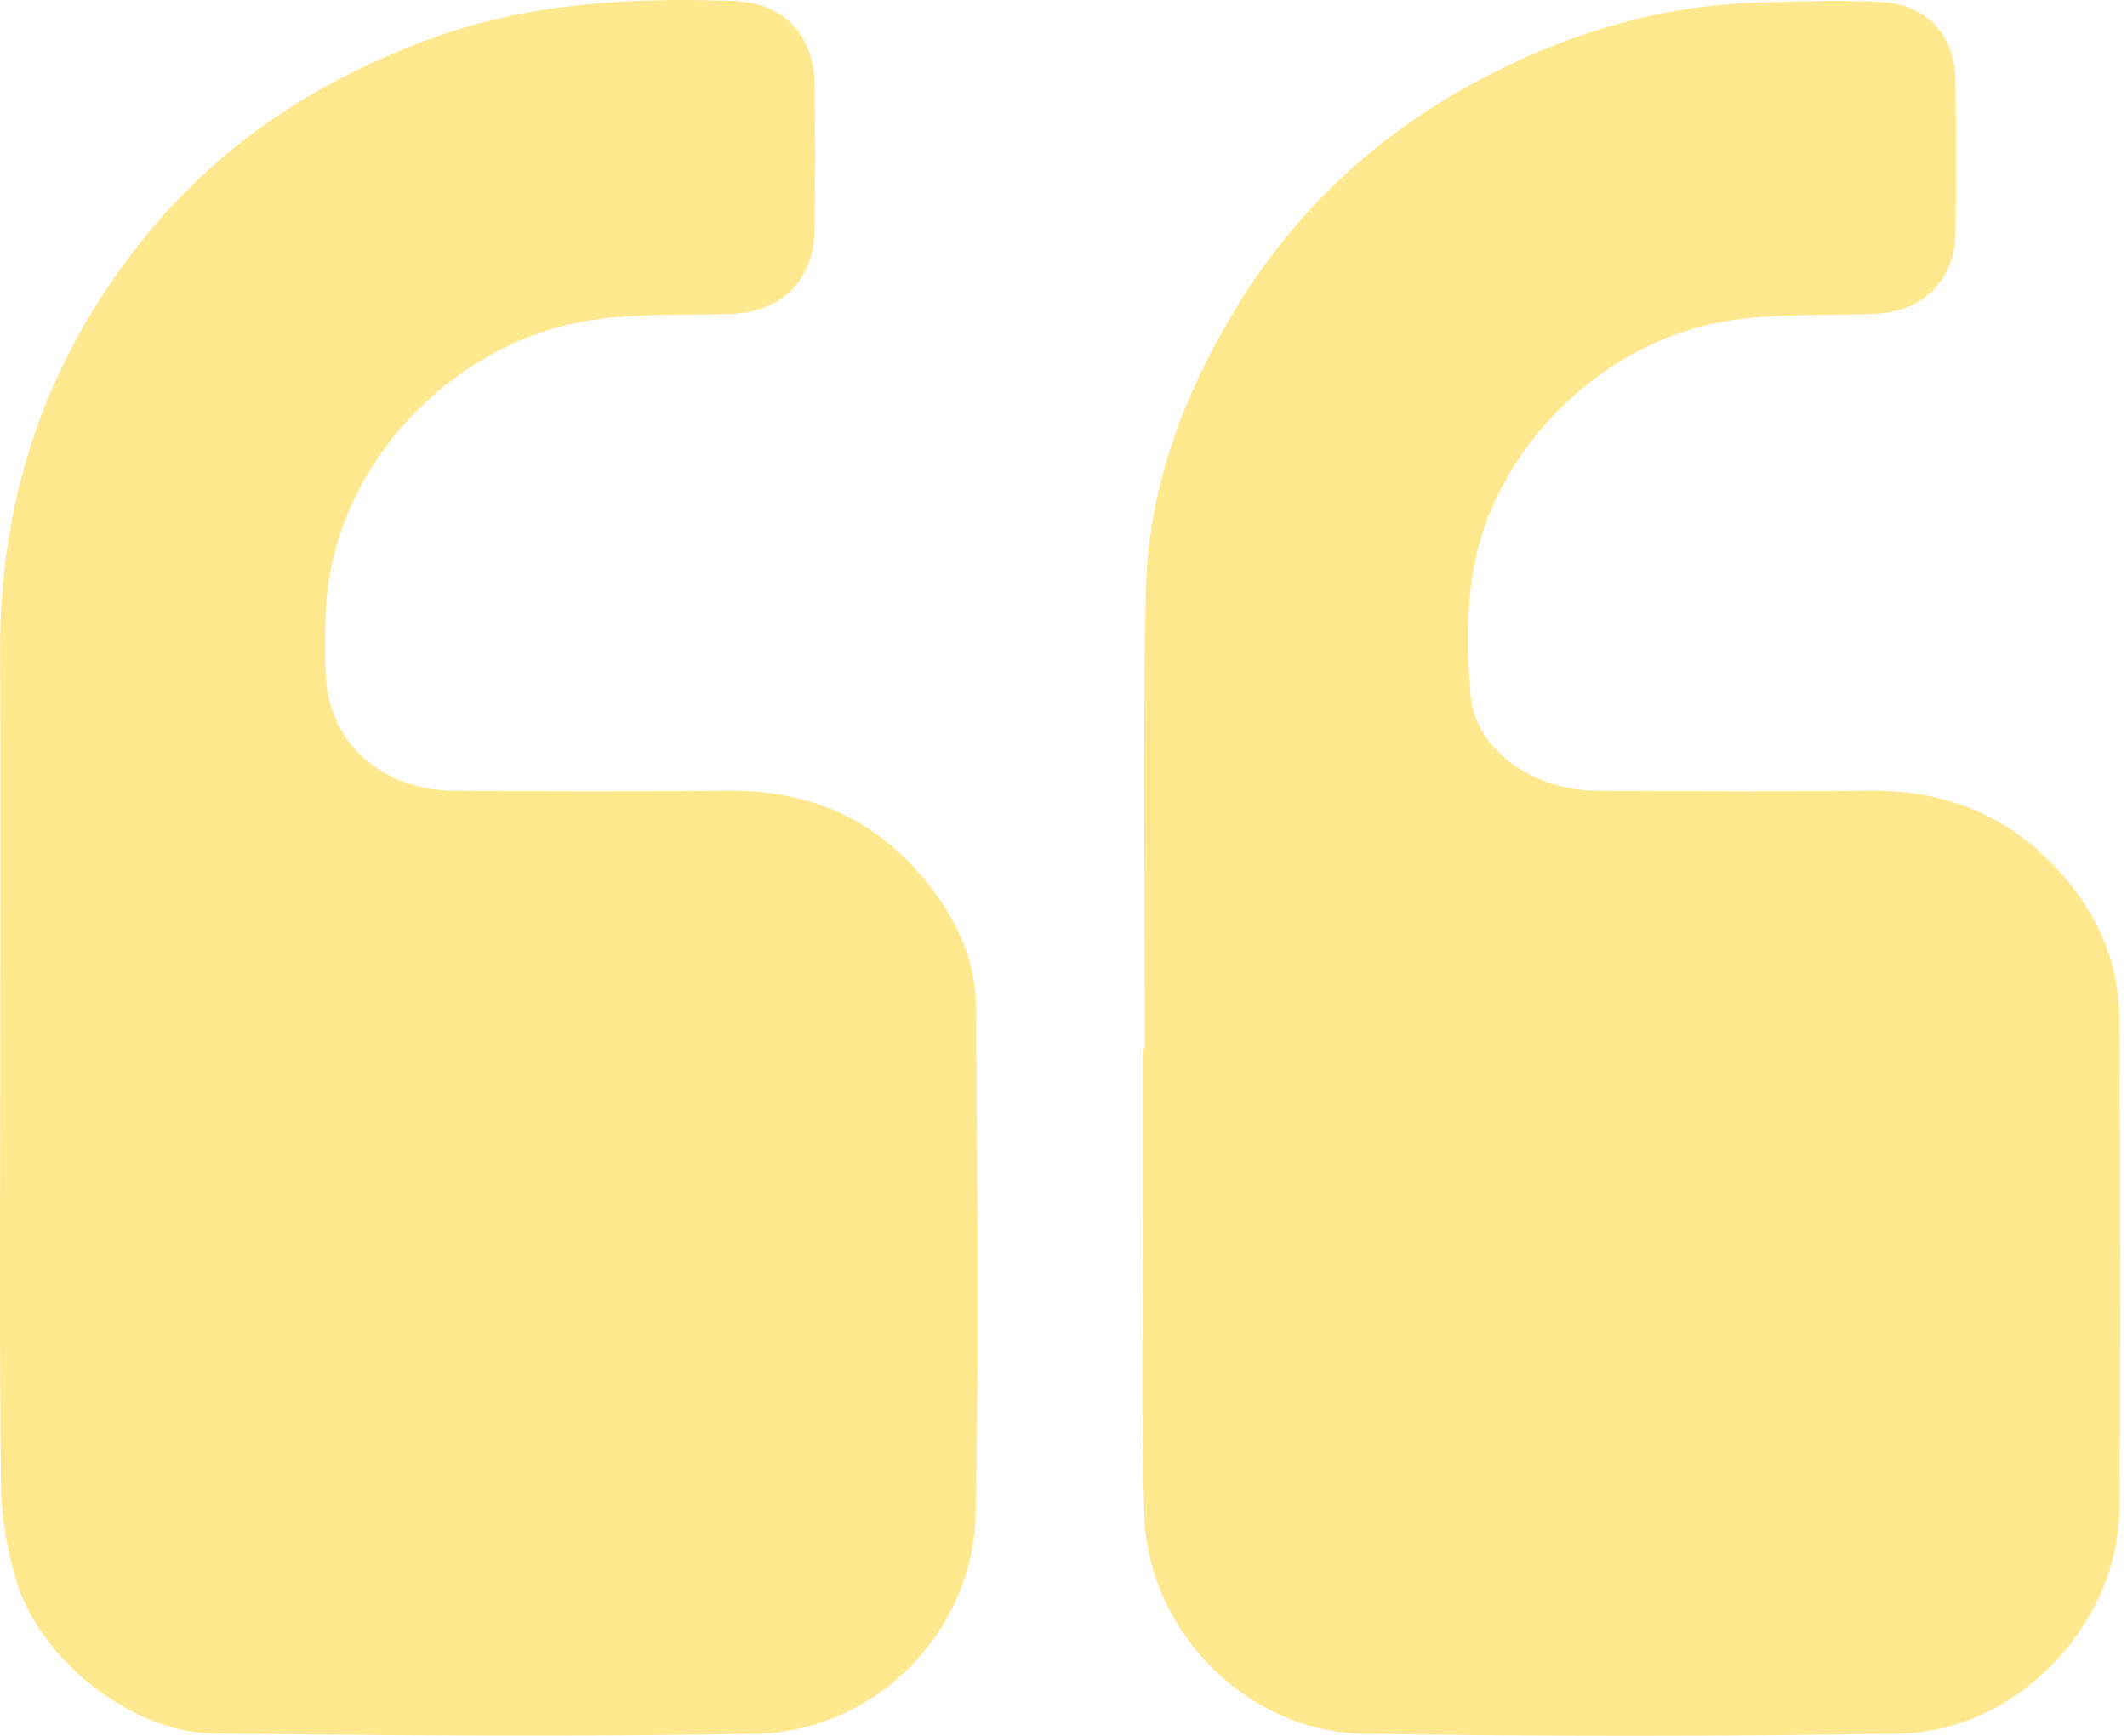 <svg xmlns="http://www.w3.org/2000/svg" width="49" height="40" viewBox="0 0 49 40" fill="none"><path d="M0.006 24.241C0.006 21.161 0.017 18.081 0.003 15.001C-0.012 11.342 1.14 8.096 3.476 5.294C5.192 3.237 7.38 1.83 9.89 0.902C12.156 0.064 14.506 -0.057 16.88 0.02C18.063 0.058 18.757 0.803 18.769 1.983C18.781 3.085 18.783 4.187 18.768 5.289C18.753 6.469 17.985 7.206 16.806 7.236C15.755 7.262 14.691 7.222 13.656 7.371C10.505 7.824 7.488 10.732 7.492 14.452C7.493 14.905 7.472 15.363 7.527 15.811C7.701 17.236 8.891 18.212 10.471 18.222C12.578 18.237 14.686 18.241 16.794 18.222C18.91 18.204 20.541 19.075 21.712 20.823C22.202 21.553 22.482 22.375 22.487 23.244C22.509 27.118 22.557 30.993 22.478 34.866C22.422 37.632 20.149 39.905 17.388 39.953C13.224 40.025 9.058 39.994 4.893 39.944C3.06 39.923 0.956 38.272 0.398 36.49C0.175 35.775 0.033 35.006 0.024 34.259C-0.016 30.921 0.006 27.581 0.006 24.241Z" fill="#FFE88D"></path><path d="M26.377 24.162C26.377 20.661 26.329 17.16 26.394 13.66C26.438 11.314 27.233 9.158 28.439 7.156C29.799 4.896 31.658 3.154 33.97 1.902C36.005 0.801 38.17 0.128 40.497 0.059C41.452 0.031 42.411 -0.004 43.363 0.048C44.38 0.102 45.028 0.813 45.046 1.827C45.068 3.01 45.066 4.194 45.048 5.377C45.032 6.452 44.292 7.185 43.211 7.231C42.112 7.278 40.998 7.22 39.915 7.376C36.958 7.801 34.384 10.318 33.924 13.235C33.78 14.15 33.796 15.111 33.88 16.038C33.992 17.277 35.311 18.216 36.805 18.223C38.897 18.233 40.988 18.244 43.079 18.221C45.014 18.2 46.571 18.938 47.754 20.456C48.44 21.337 48.819 22.358 48.825 23.47C48.848 27.231 48.859 30.992 48.827 34.753C48.803 37.446 46.449 39.904 43.753 39.949C39.637 40.017 35.519 40.017 31.403 39.951C28.748 39.908 26.46 37.609 26.365 34.957C26.285 32.755 26.331 30.549 26.326 28.345C26.322 26.951 26.325 25.556 26.325 24.162C26.342 24.162 26.36 24.162 26.377 24.162Z" fill="#FFE88D"></path></svg>